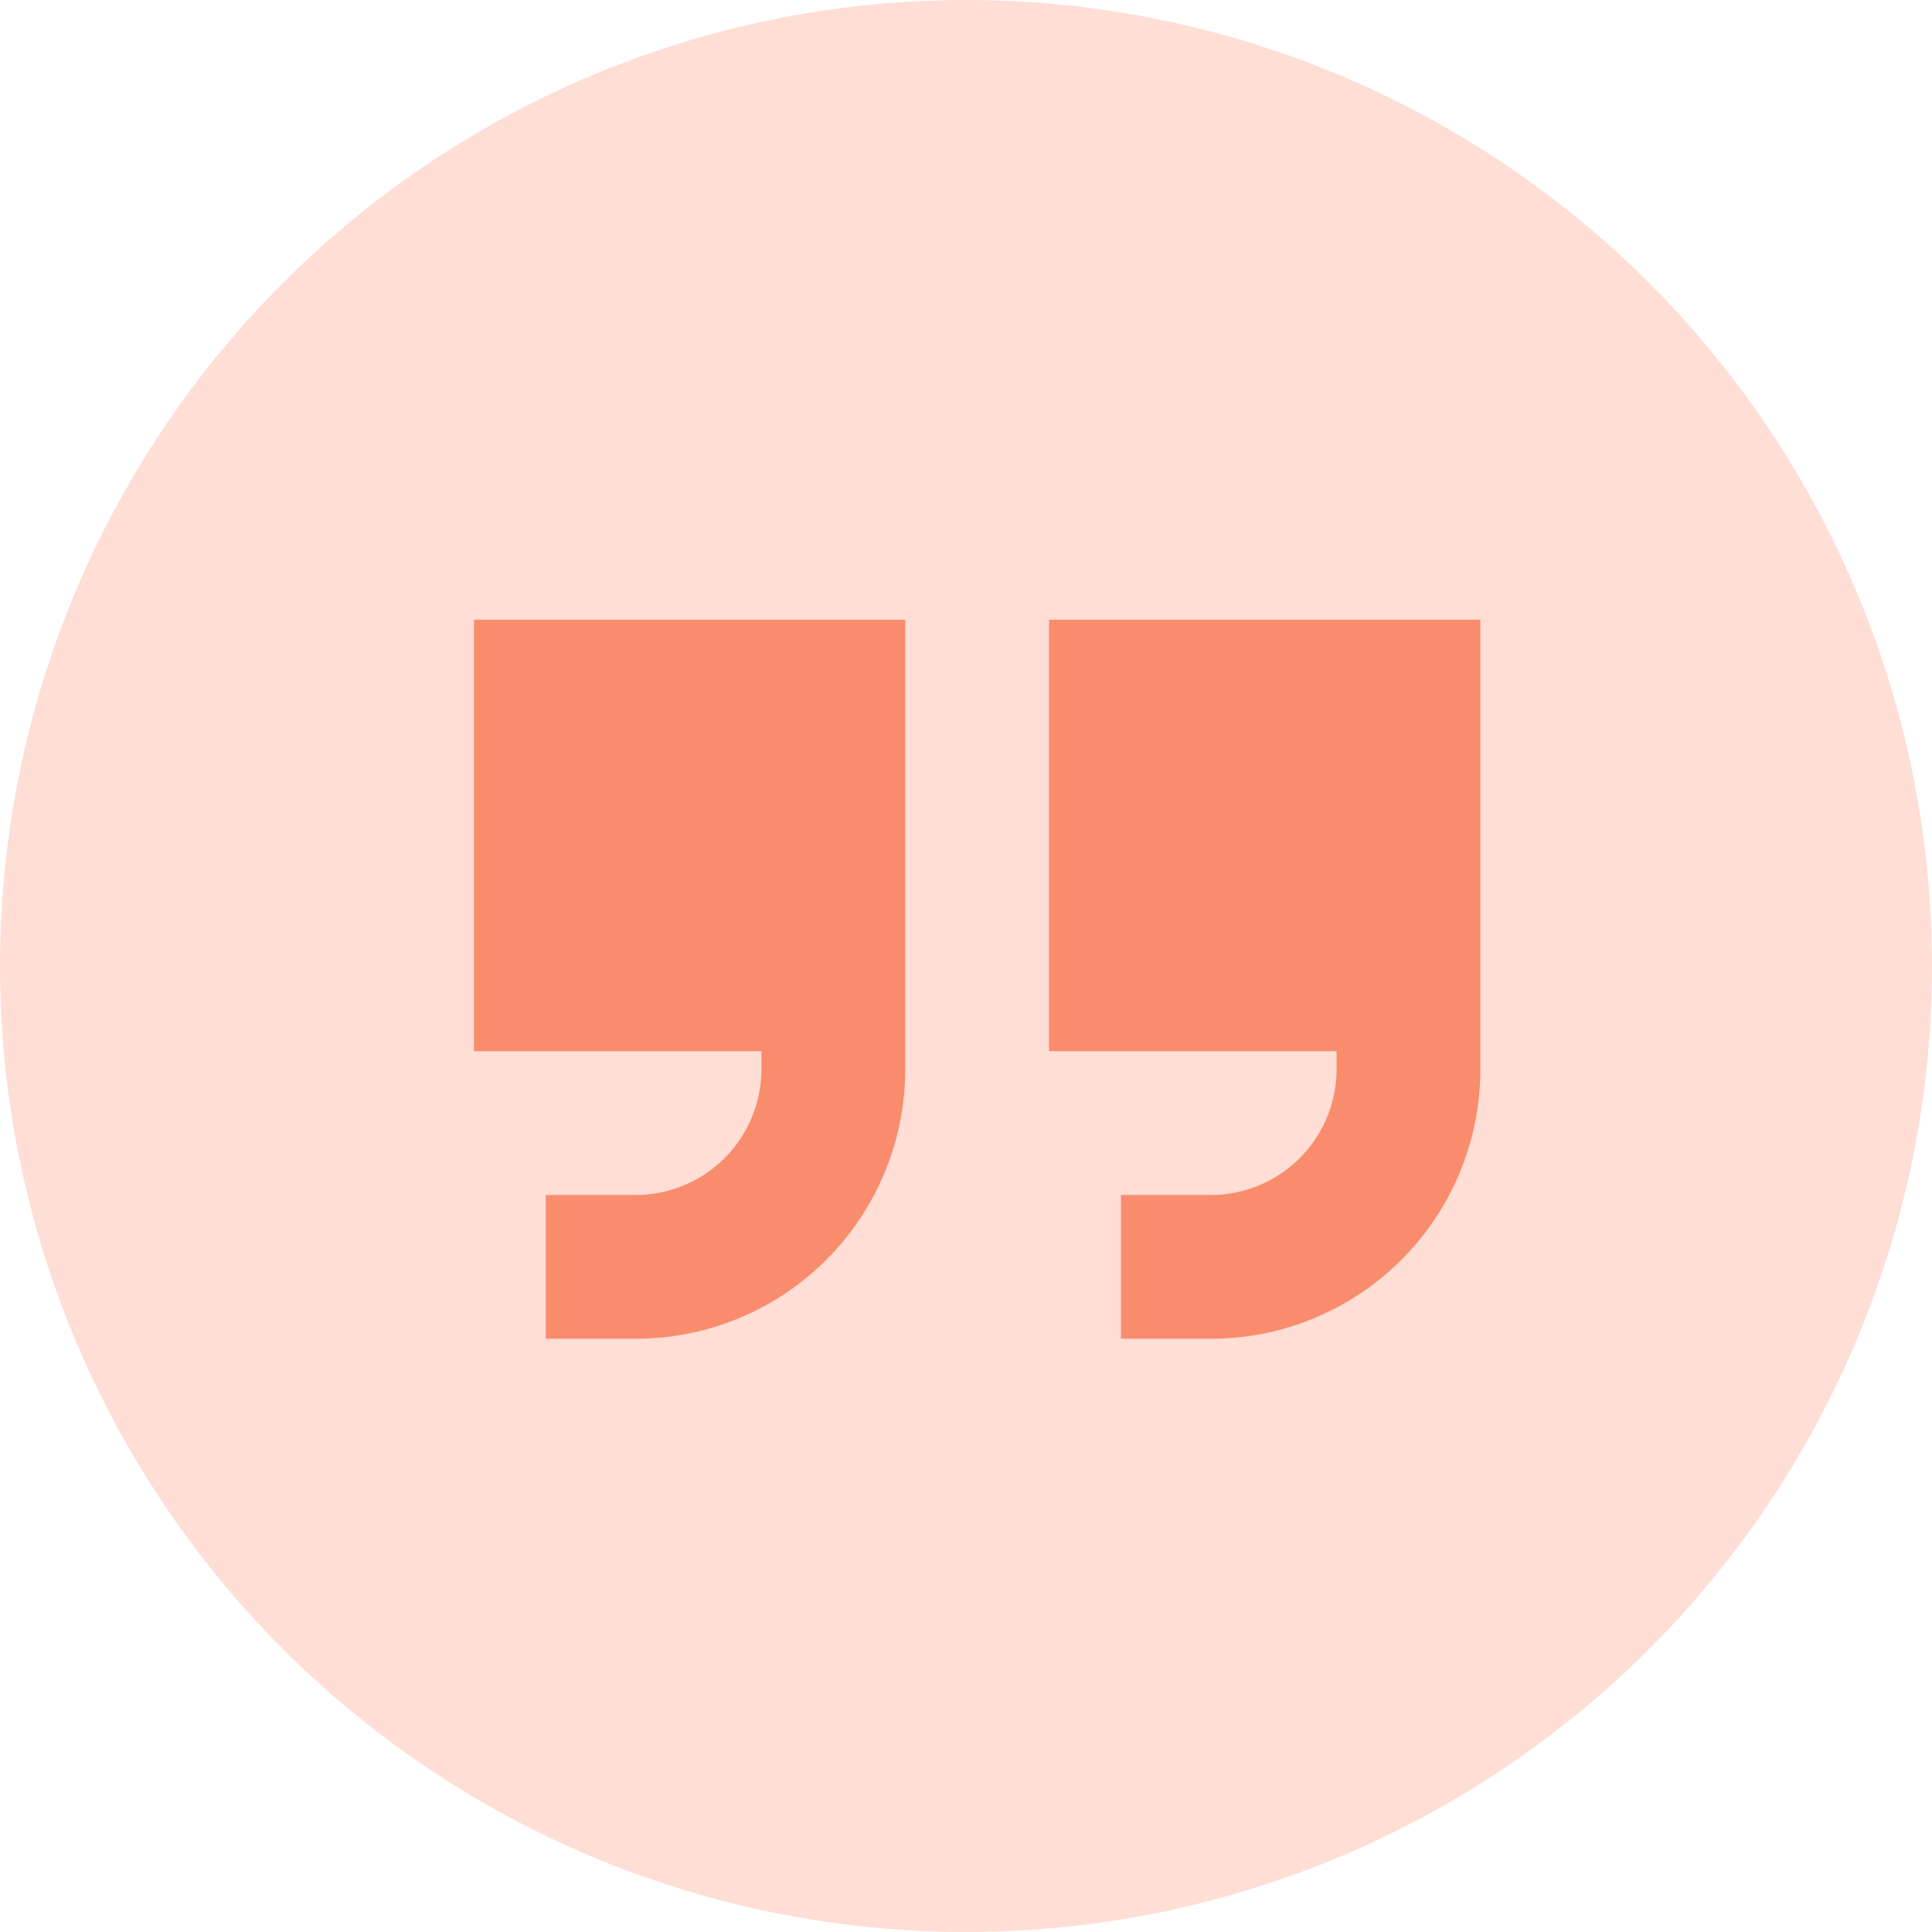<svg xmlns="http://www.w3.org/2000/svg" width="53" height="53" viewBox="0 0 53 53"><g transform="translate(-455 -2288)"><circle cx="26.5" cy="26.5" r="26.5" transform="translate(455 2288)" fill="#feded5"></circle><path d="M11.833,108.326a7.394,7.394,0,0,1-7.4,7.4H1.972v-3.944H4.437a3.454,3.454,0,0,0,3.451-3.451v-.493H0V96H11.833v12.326Zm15.777,0a7.394,7.394,0,0,1-7.4,7.4H17.75v-3.944h2.465a3.454,3.454,0,0,0,3.451-3.451v-.493H15.777V96H27.61v12.326Z" transform="translate(468 2209)" fill="#fa8c6e"></path></g></svg>